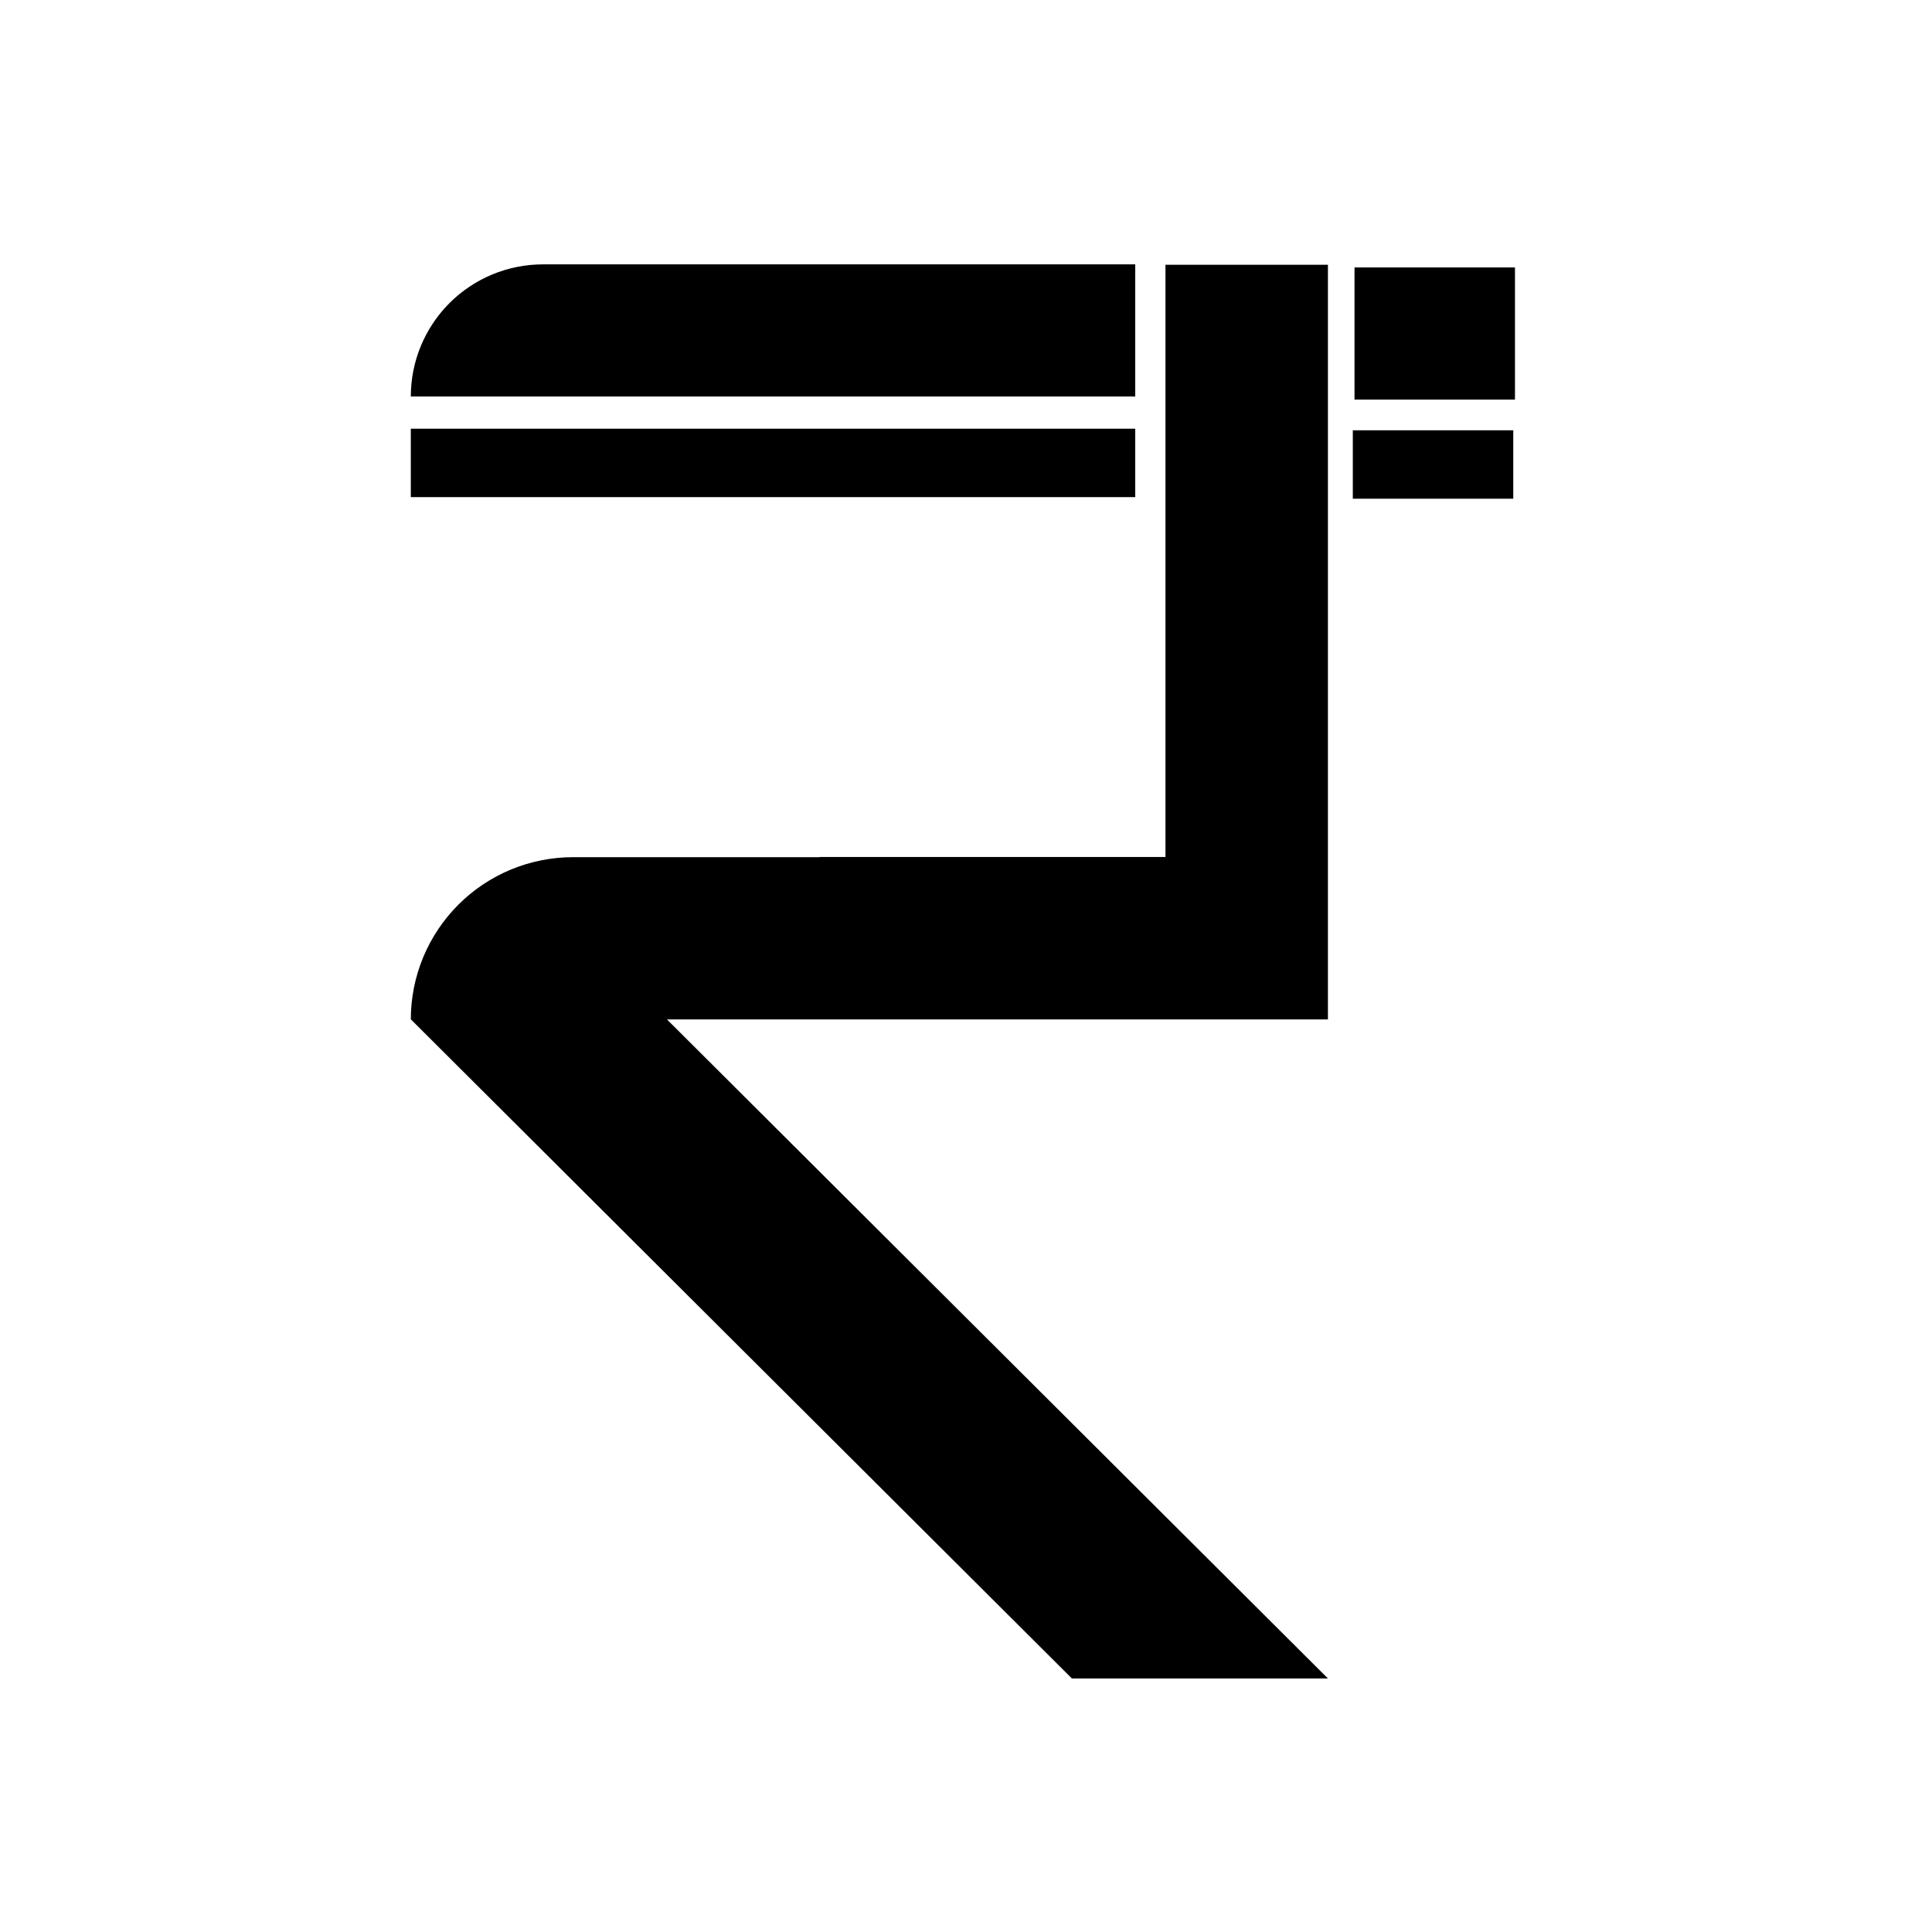 <?xml version="1.0" encoding="UTF-8"?>
<!-- Uploaded to: ICON Repo, www.svgrepo.com, Generator: ICON Repo Mixer Tools -->
<svg fill="#000000" width="800px" height="800px" version="1.1" viewBox="144 144 512 512" xmlns="http://www.w3.org/2000/svg">
 <path d="m361.21 371.16h-65.34c-11.402 0-22.344 4.527-30.402 12.594-8.062 8.062-12.598 18.996-12.598 30.406h0.031l175.16 174.65h67.852l-175.16-174.65h175.16v-199.99h-43.051v156.94h-91.648zm141.3-113.13h42.523v18.129h-42.523zm-249.64-0.422h191.98v18.129h-191.98zm250.09-42.727h42.523v35.02h-42.523zm-250.09 34.191c0-9.289 3.691-18.195 10.258-24.762 6.566-6.559 15.469-10.25 24.754-10.25h156.97v35.016h-191.98z" fill-rule="evenodd"/>
</svg>